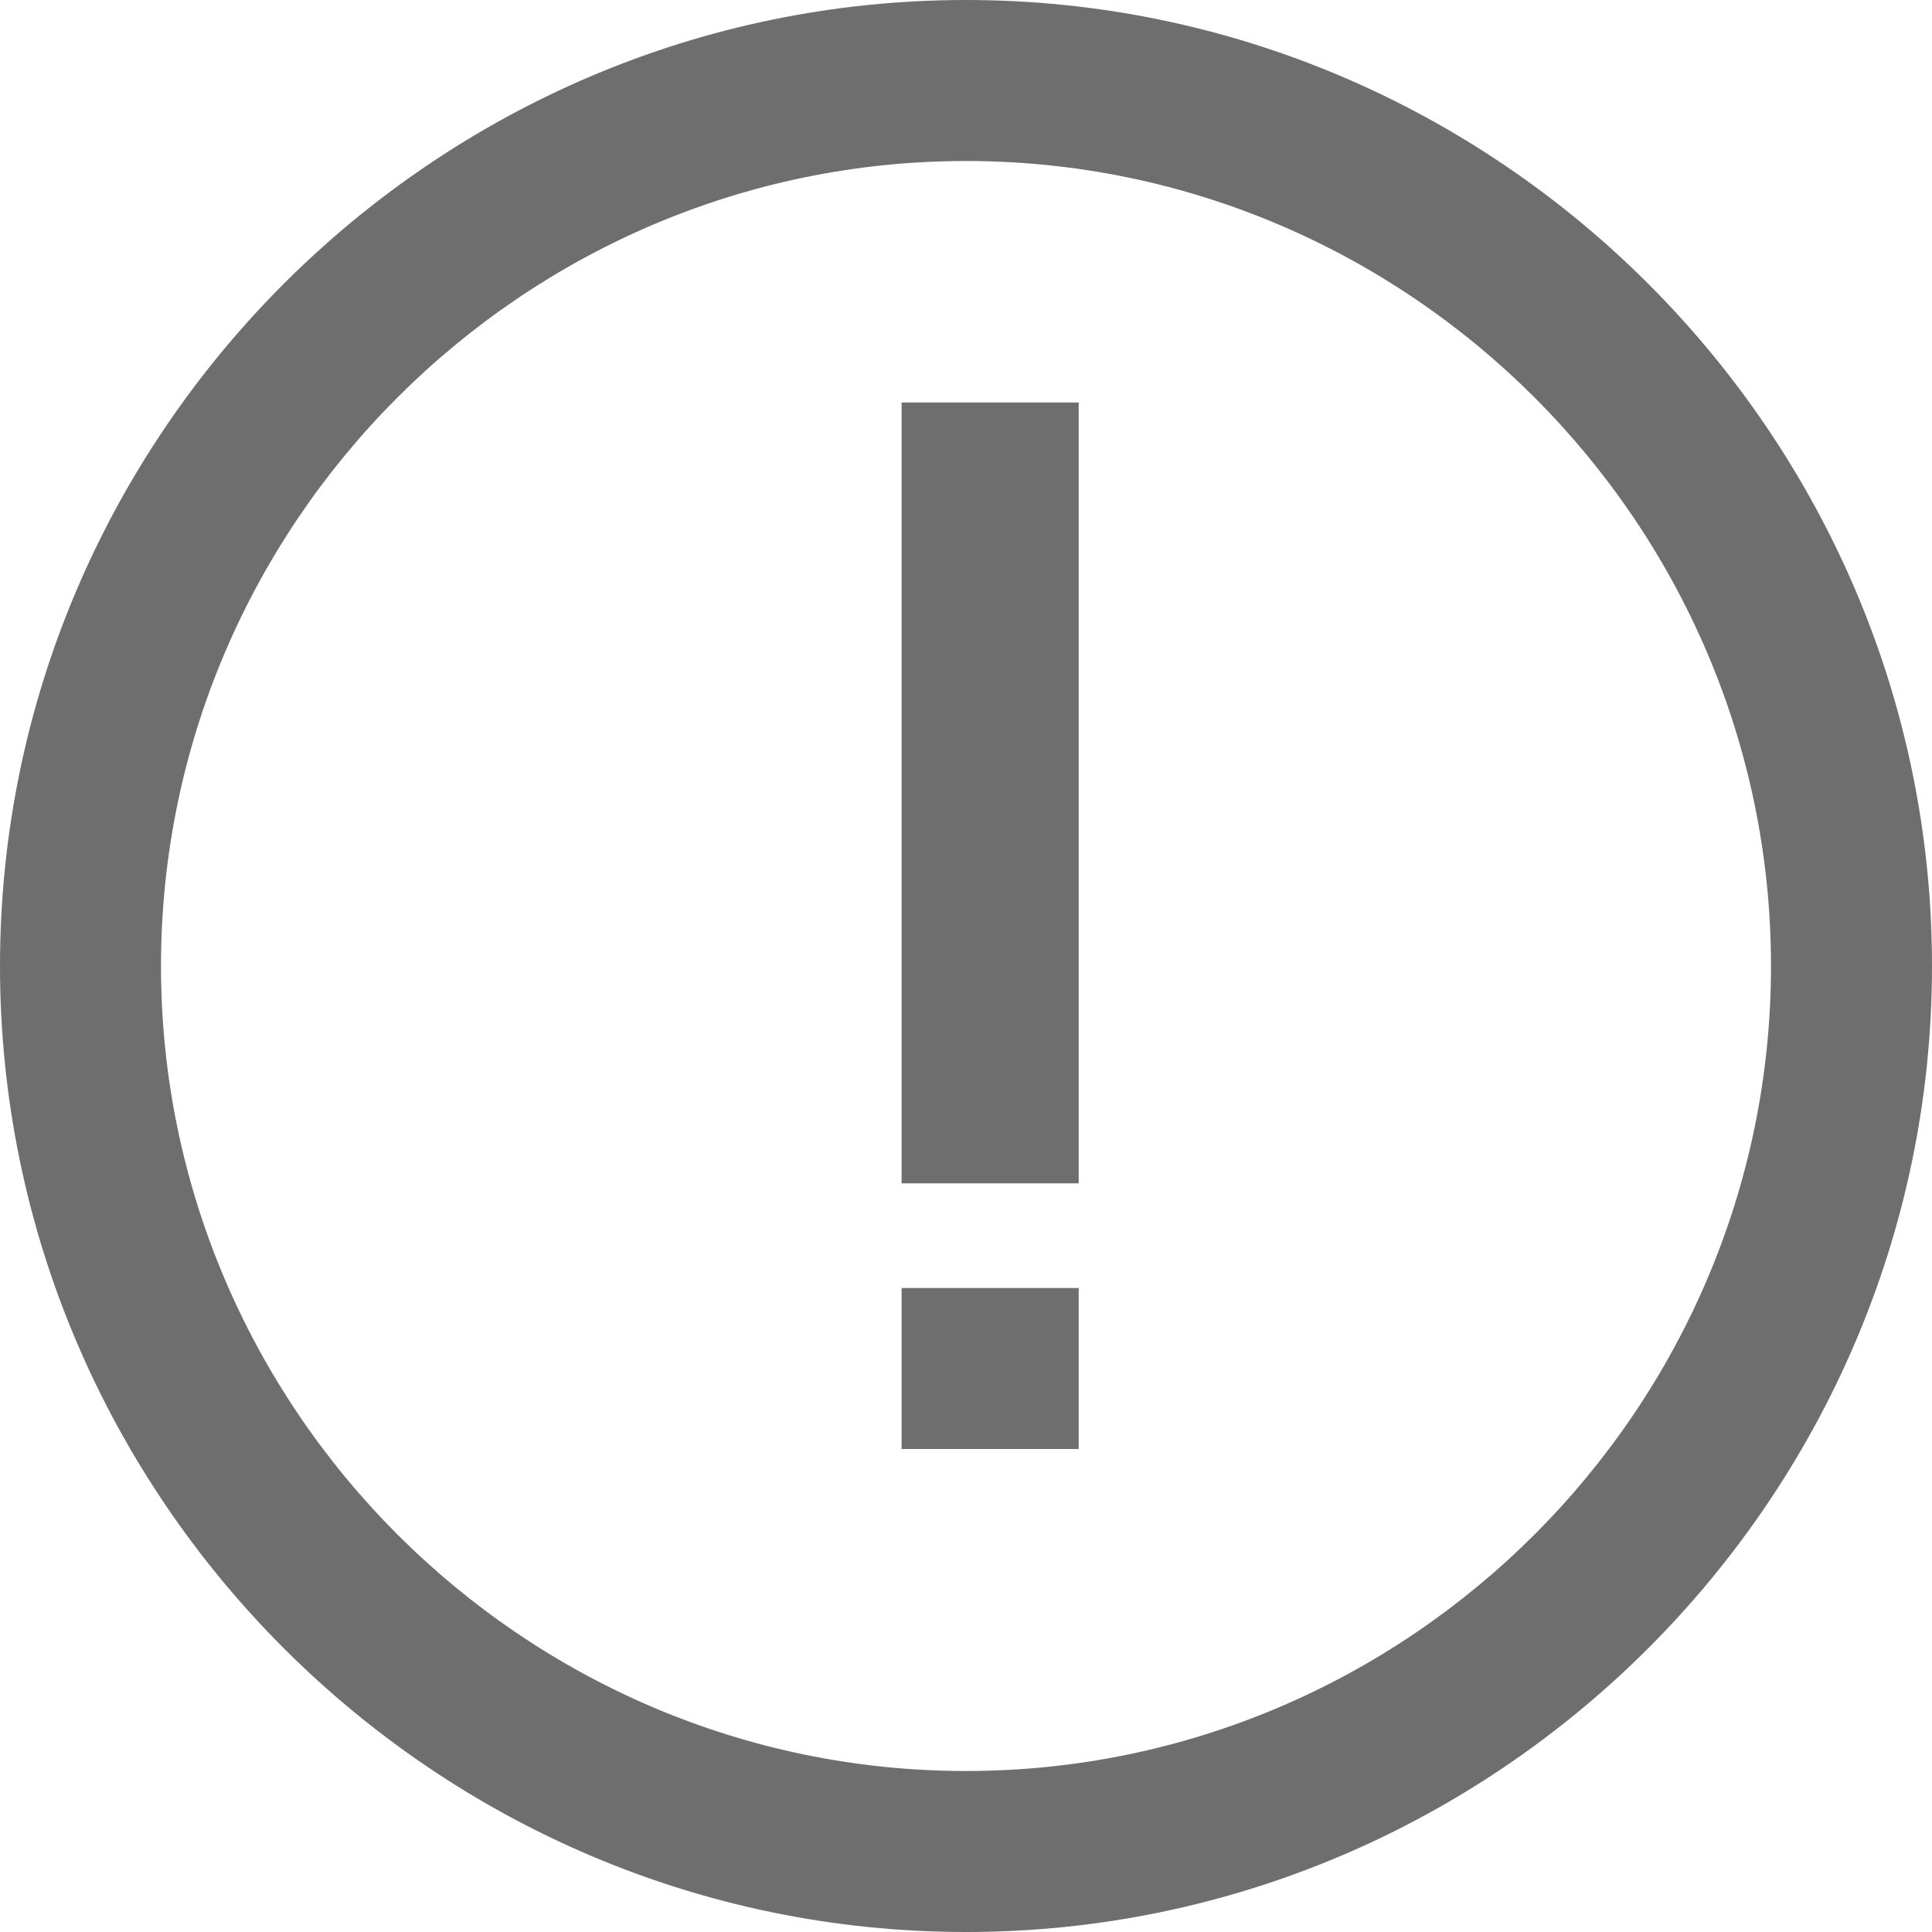 <?xml version="1.0" encoding="utf-8"?>
<!-- Generator: Adobe Illustrator 23.1.0, SVG Export Plug-In . SVG Version: 6.00 Build 0)  -->
<svg version="1.1" id="Layer_1" xmlns="http://www.w3.org/2000/svg" xmlns:xlink="http://www.w3.org/1999/xlink" x="0px" y="0px"
	 viewBox="0 0 24 24" style="enable-background:new 0 0 24 24;" xml:space="preserve">
<style type="text/css">
	.st0{fill:none;}
	.st1{fill:#6E6E6E;}
</style>
<title>Сгруппировать 2404</title>
<g id="Сгруппировать_2404">
	<g id="Эллипс_140">
		<g>
			<circle class="st0" cx="12" cy="12" r="12"/>
		</g>
		<g>
			<path class="st1" d="M12,24C5.4,24,0,18.6,0,12C0,5.4,5.4,0,12,0c6.6,0,12,5.4,12,12C24,18.6,18.6,24,12,24z M12,2
				C6.5,2,2,6.5,2,12c0,5.5,4.5,10,10,10c5.5,0,10-4.5,10-10C22,6.5,17.5,2,12,2z"/>
		</g>
	</g>
	<path class="st1" d="M11.2,14.8V5h2.2v9.7H11.2z M11.2,18v-2h2.2v2H11.2z"/>
</g>
</svg>
